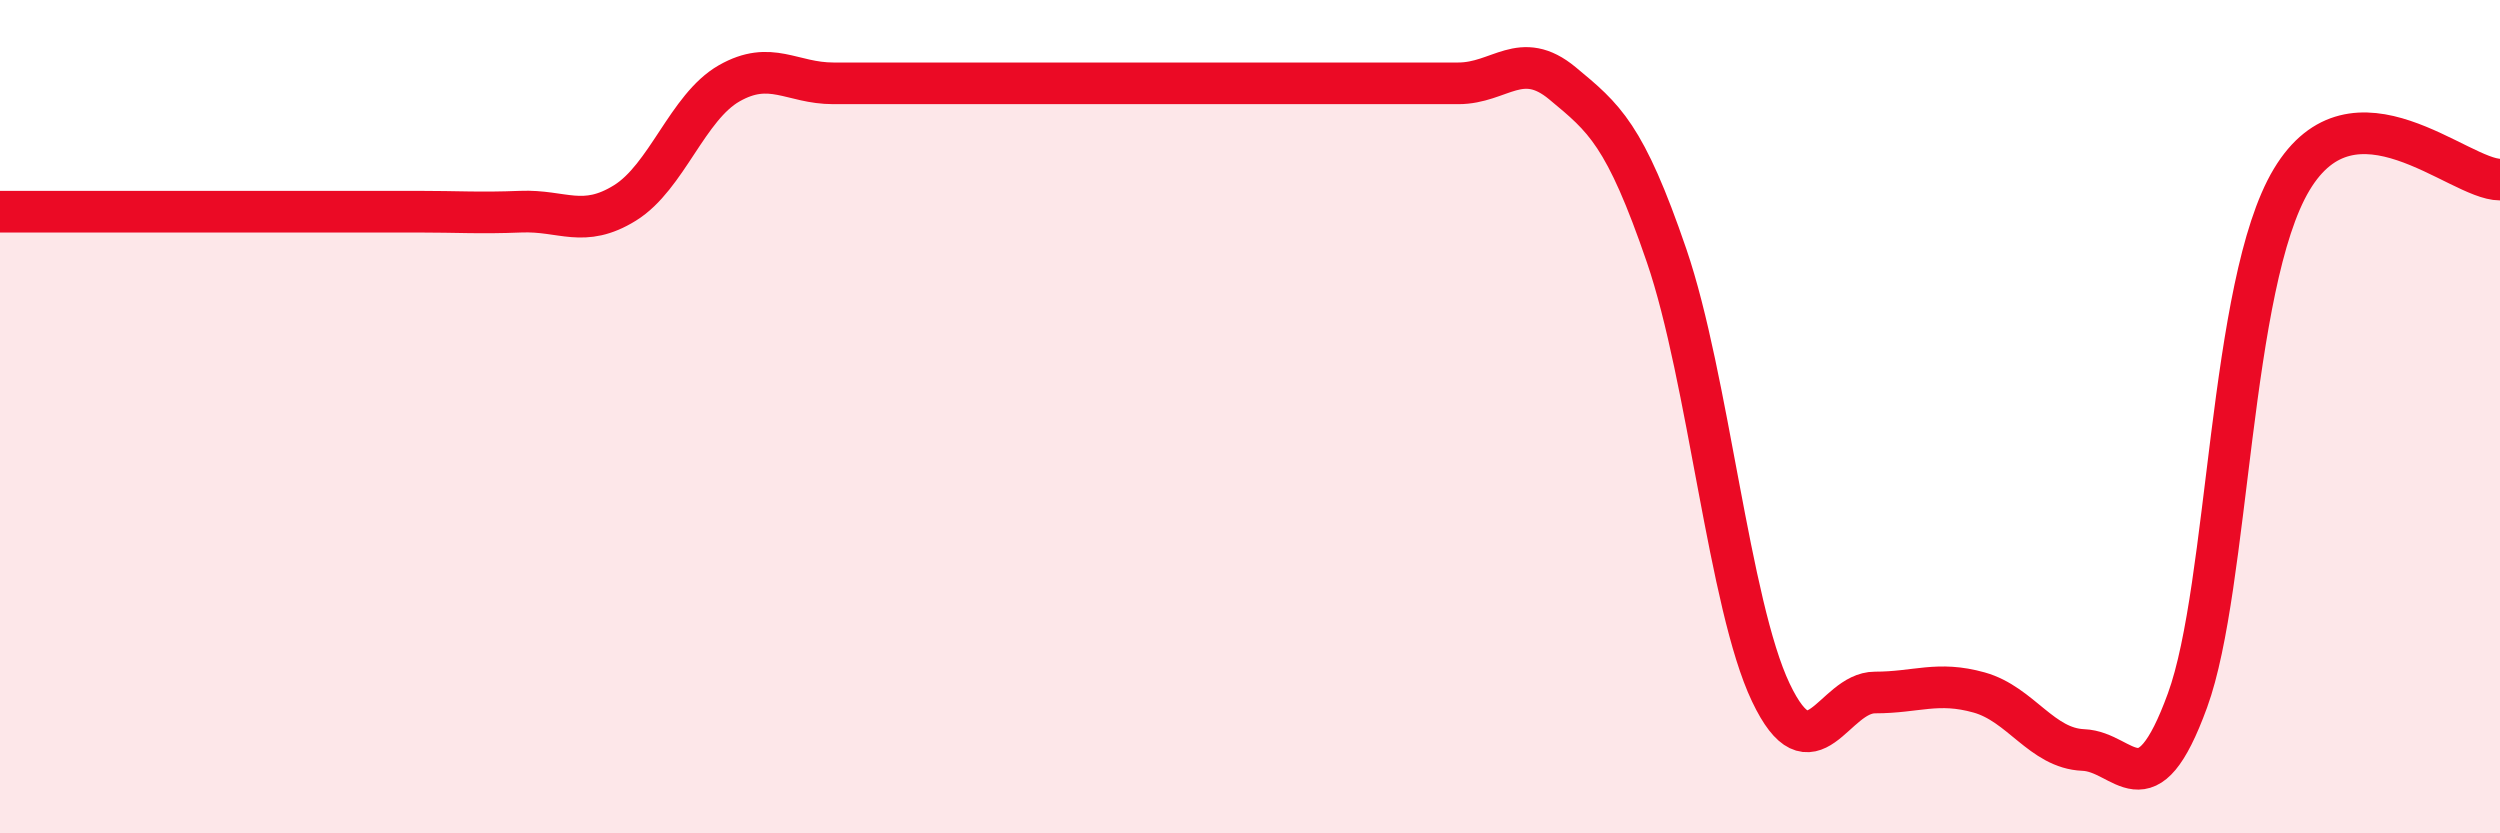 
    <svg width="60" height="20" viewBox="0 0 60 20" xmlns="http://www.w3.org/2000/svg">
      <path
        d="M 0,5.08 C 0.5,5.08 1.5,5.08 2.5,5.08 C 3.5,5.08 4,5.08 5,5.08 C 6,5.08 6.5,5.08 7.5,5.08 C 8.5,5.08 9,5.08 10,5.08 C 11,5.08 11.5,5.12 12.5,5.08 C 13.5,5.04 14,5.49 15,4.87 C 16,4.25 16.5,2.57 17.5,2 C 18.5,1.43 19,2 20,2 C 21,2 21.5,2 22.5,2 C 23.5,2 24,2 25,2 C 26,2 26.5,2 27.5,2 C 28.5,2 29,2 30,2 C 31,2 31.5,2 32.5,2 C 33.5,2 34,2 35,2 C 36,2 36.5,1.17 37.5,2 C 38.5,2.83 39,3.22 40,6.14 C 41,9.06 41.5,14.52 42.5,16.62 C 43.5,18.72 44,16.62 45,16.62 C 46,16.62 46.5,16.34 47.5,16.62 C 48.5,16.9 49,17.96 50,18 C 51,18.04 51.5,19.55 52.5,16.81 C 53.5,14.07 53.5,6.81 55,4.31 C 56.5,1.81 59,4.31 60,4.31L60 20L0 20Z"
        fill="#EB0A25"
        opacity="0.1"
        stroke-linecap="round"
        stroke-linejoin="round"
      />
      <path
        d="M 0,5.08 C 0.5,5.08 1.5,5.08 2.5,5.08 C 3.5,5.08 4,5.08 5,5.08 C 6,5.08 6.5,5.08 7.5,5.08 C 8.5,5.08 9,5.08 10,5.08 C 11,5.08 11.5,5.12 12.5,5.08 C 13.5,5.04 14,5.49 15,4.87 C 16,4.25 16.5,2.57 17.5,2 C 18.5,1.43 19,2 20,2 C 21,2 21.5,2 22.5,2 C 23.5,2 24,2 25,2 C 26,2 26.5,2 27.5,2 C 28.5,2 29,2 30,2 C 31,2 31.5,2 32.5,2 C 33.5,2 34,2 35,2 C 36,2 36.5,1.17 37.5,2 C 38.5,2.83 39,3.22 40,6.14 C 41,9.06 41.5,14.52 42.5,16.62 C 43.5,18.72 44,16.62 45,16.62 C 46,16.62 46.5,16.34 47.5,16.62 C 48.5,16.9 49,17.96 50,18 C 51,18.04 51.5,19.55 52.5,16.81 C 53.5,14.07 53.5,6.81 55,4.31 C 56.5,1.81 59,4.31 60,4.31"
        stroke="#EB0A25"
        stroke-width="1"
        fill="none"
        stroke-linecap="round"
        stroke-linejoin="round"
      />
    </svg>
  